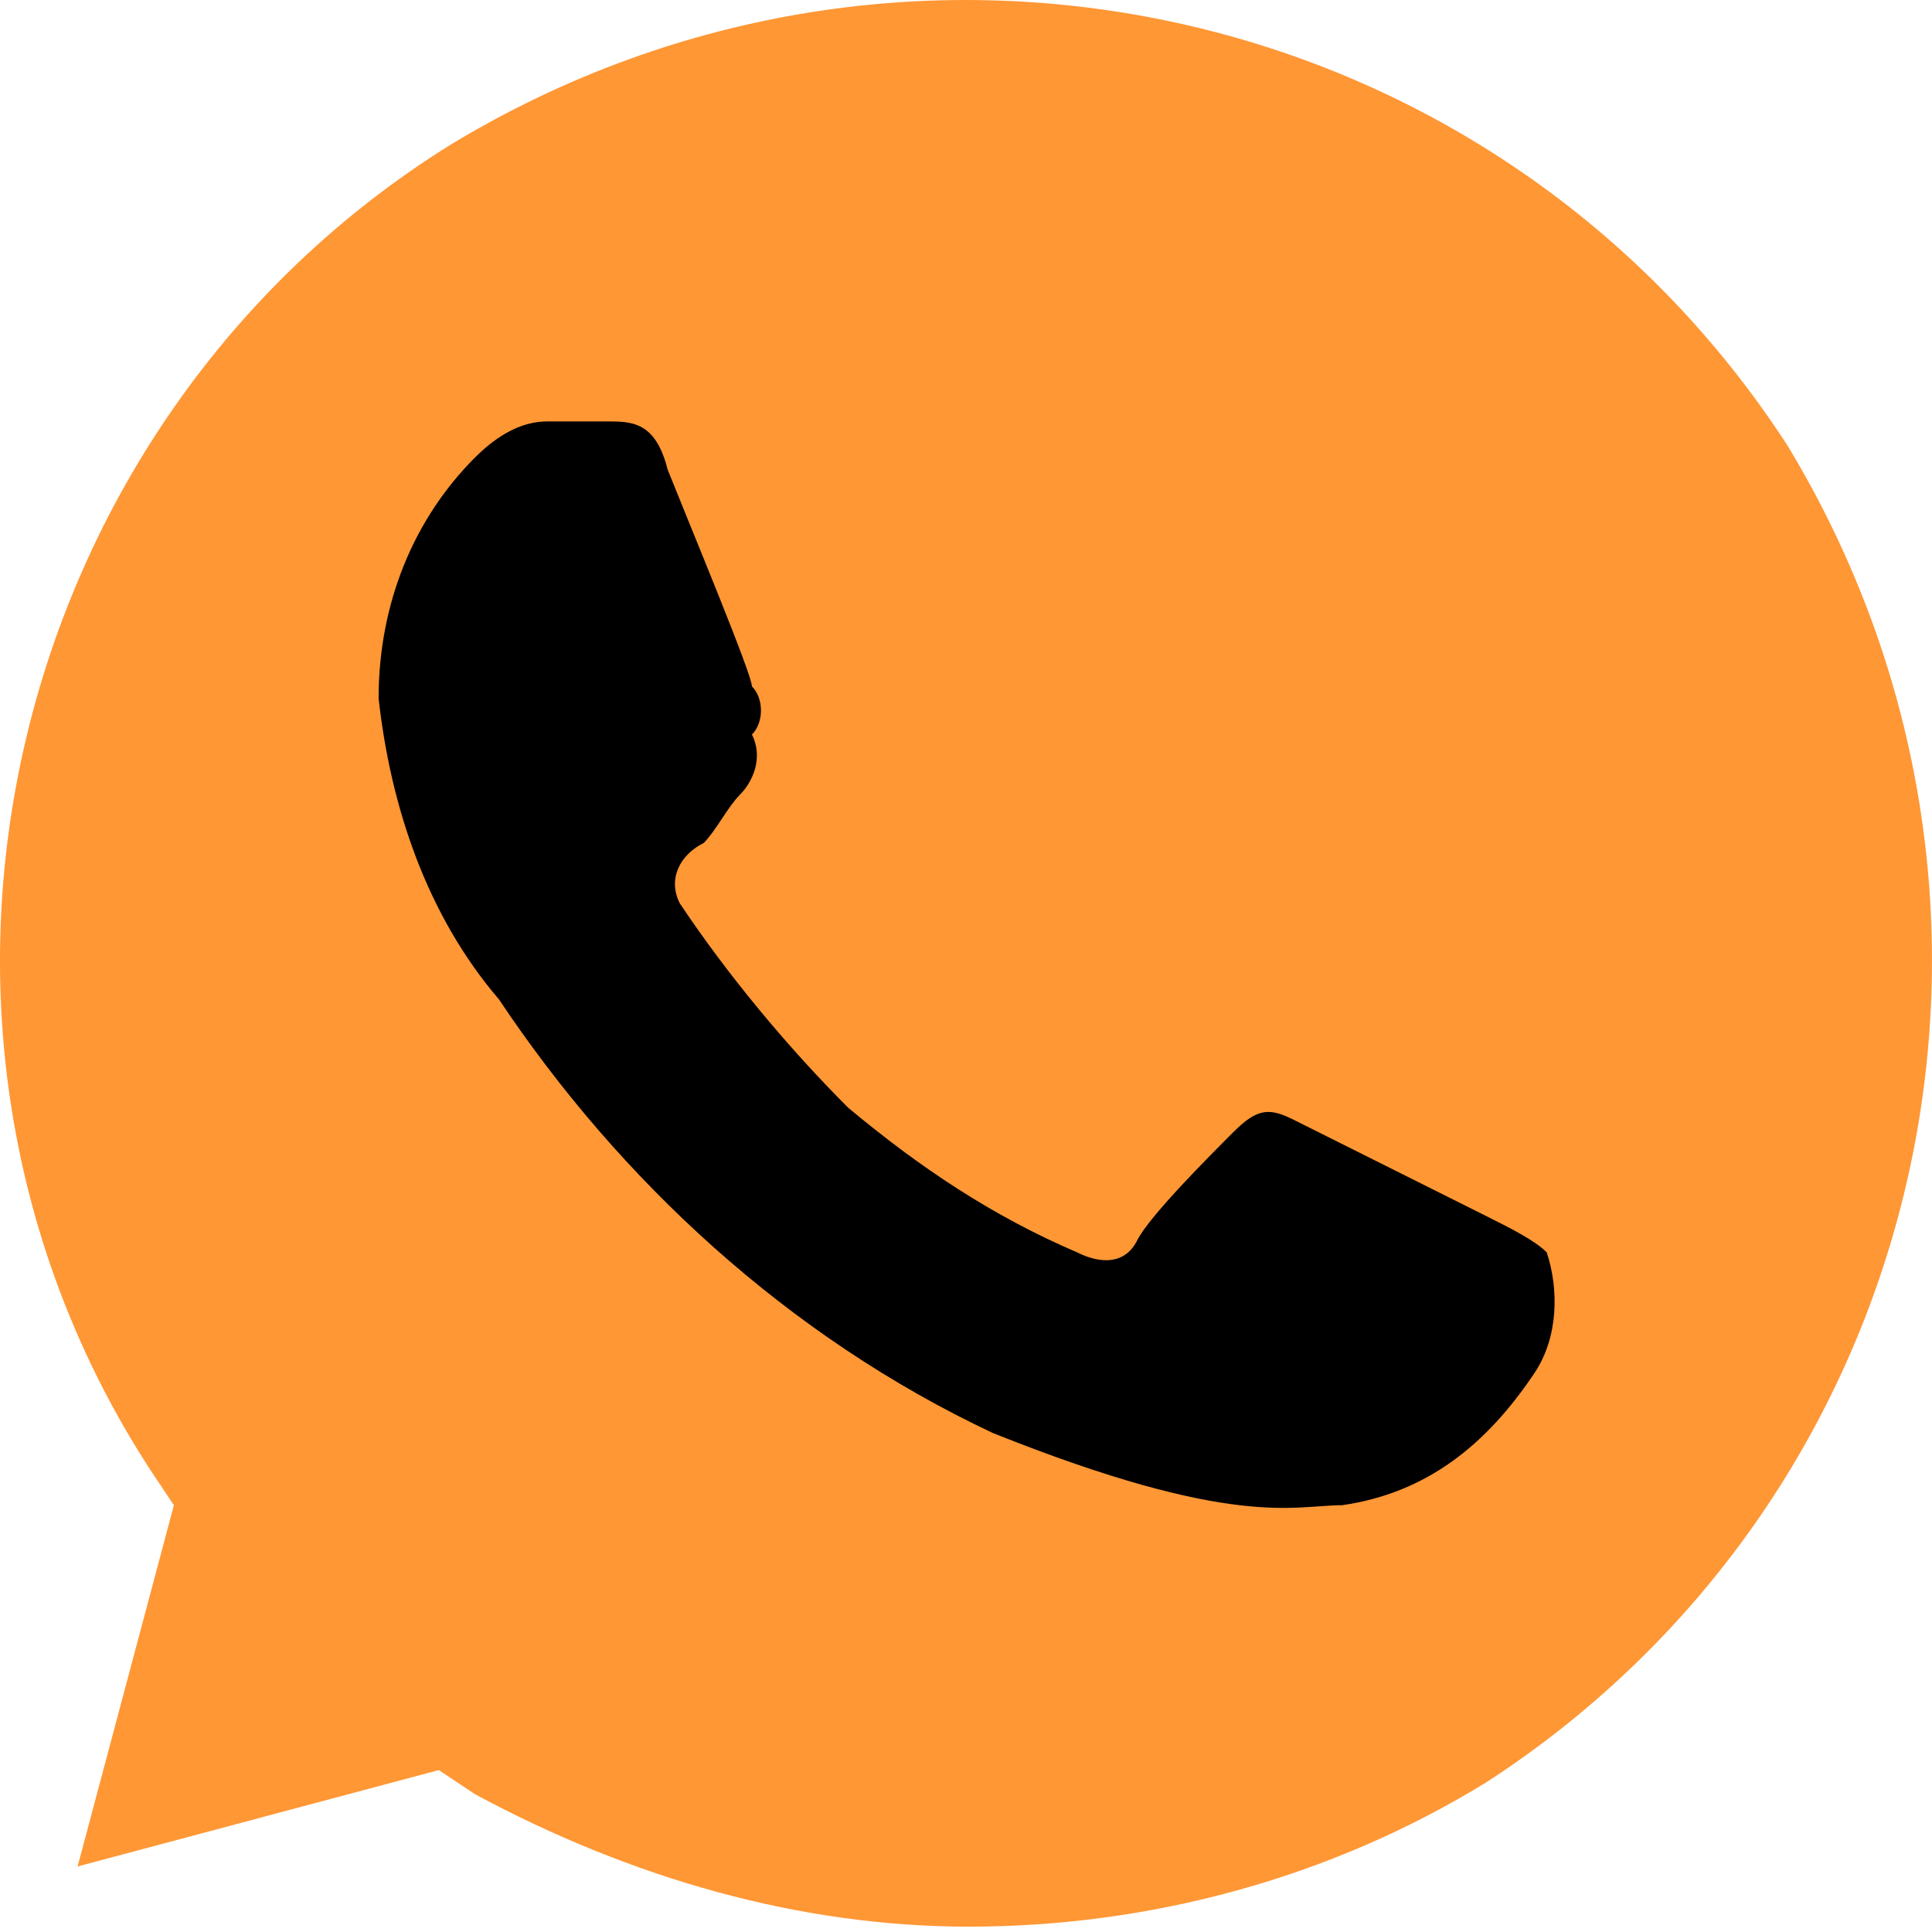 <?xml version="1.0" encoding="UTF-8"?> <svg xmlns="http://www.w3.org/2000/svg" width="30" height="30" viewBox="0 0 30 30" fill="none"><circle cx="15" cy="15" r="13" fill="black"></circle><path d="M27.756 6.918C23.269 -0 14.107 -2.057 7.001 2.244C0.083 6.544 -2.161 15.893 2.326 22.812L2.7 23.373L1.205 28.982L6.814 27.486L7.375 27.86C9.806 29.169 12.424 29.917 15.041 29.917C17.846 29.917 20.651 29.169 23.082 27.674C30 23.186 32.057 14.024 27.756 6.918V6.918ZM23.83 21.316C23.082 22.438 22.147 23.186 20.838 23.373C20.09 23.373 19.155 23.747 15.415 22.251C12.237 20.755 9.619 18.324 7.749 15.52C6.627 14.211 6.066 12.528 5.879 10.845C5.879 9.349 6.44 8.04 7.375 7.105C7.749 6.731 8.123 6.544 8.497 6.544H9.432C9.806 6.544 10.18 6.544 10.367 7.292C10.741 8.227 11.676 10.471 11.676 10.658C11.863 10.845 11.863 11.219 11.676 11.406C11.863 11.78 11.676 12.154 11.489 12.341C11.302 12.528 11.115 12.902 10.928 13.089C10.554 13.276 10.367 13.65 10.554 14.024C11.302 15.146 12.237 16.267 13.172 17.202C14.293 18.137 15.415 18.885 16.724 19.446C17.098 19.633 17.472 19.633 17.659 19.259C17.846 18.885 18.781 17.95 19.155 17.576C19.529 17.202 19.716 17.202 20.09 17.389L23.082 18.885C23.456 19.072 23.83 19.259 24.017 19.446C24.204 20.007 24.204 20.755 23.83 21.316V21.316Z" fill="#FF9735"></path></svg> 